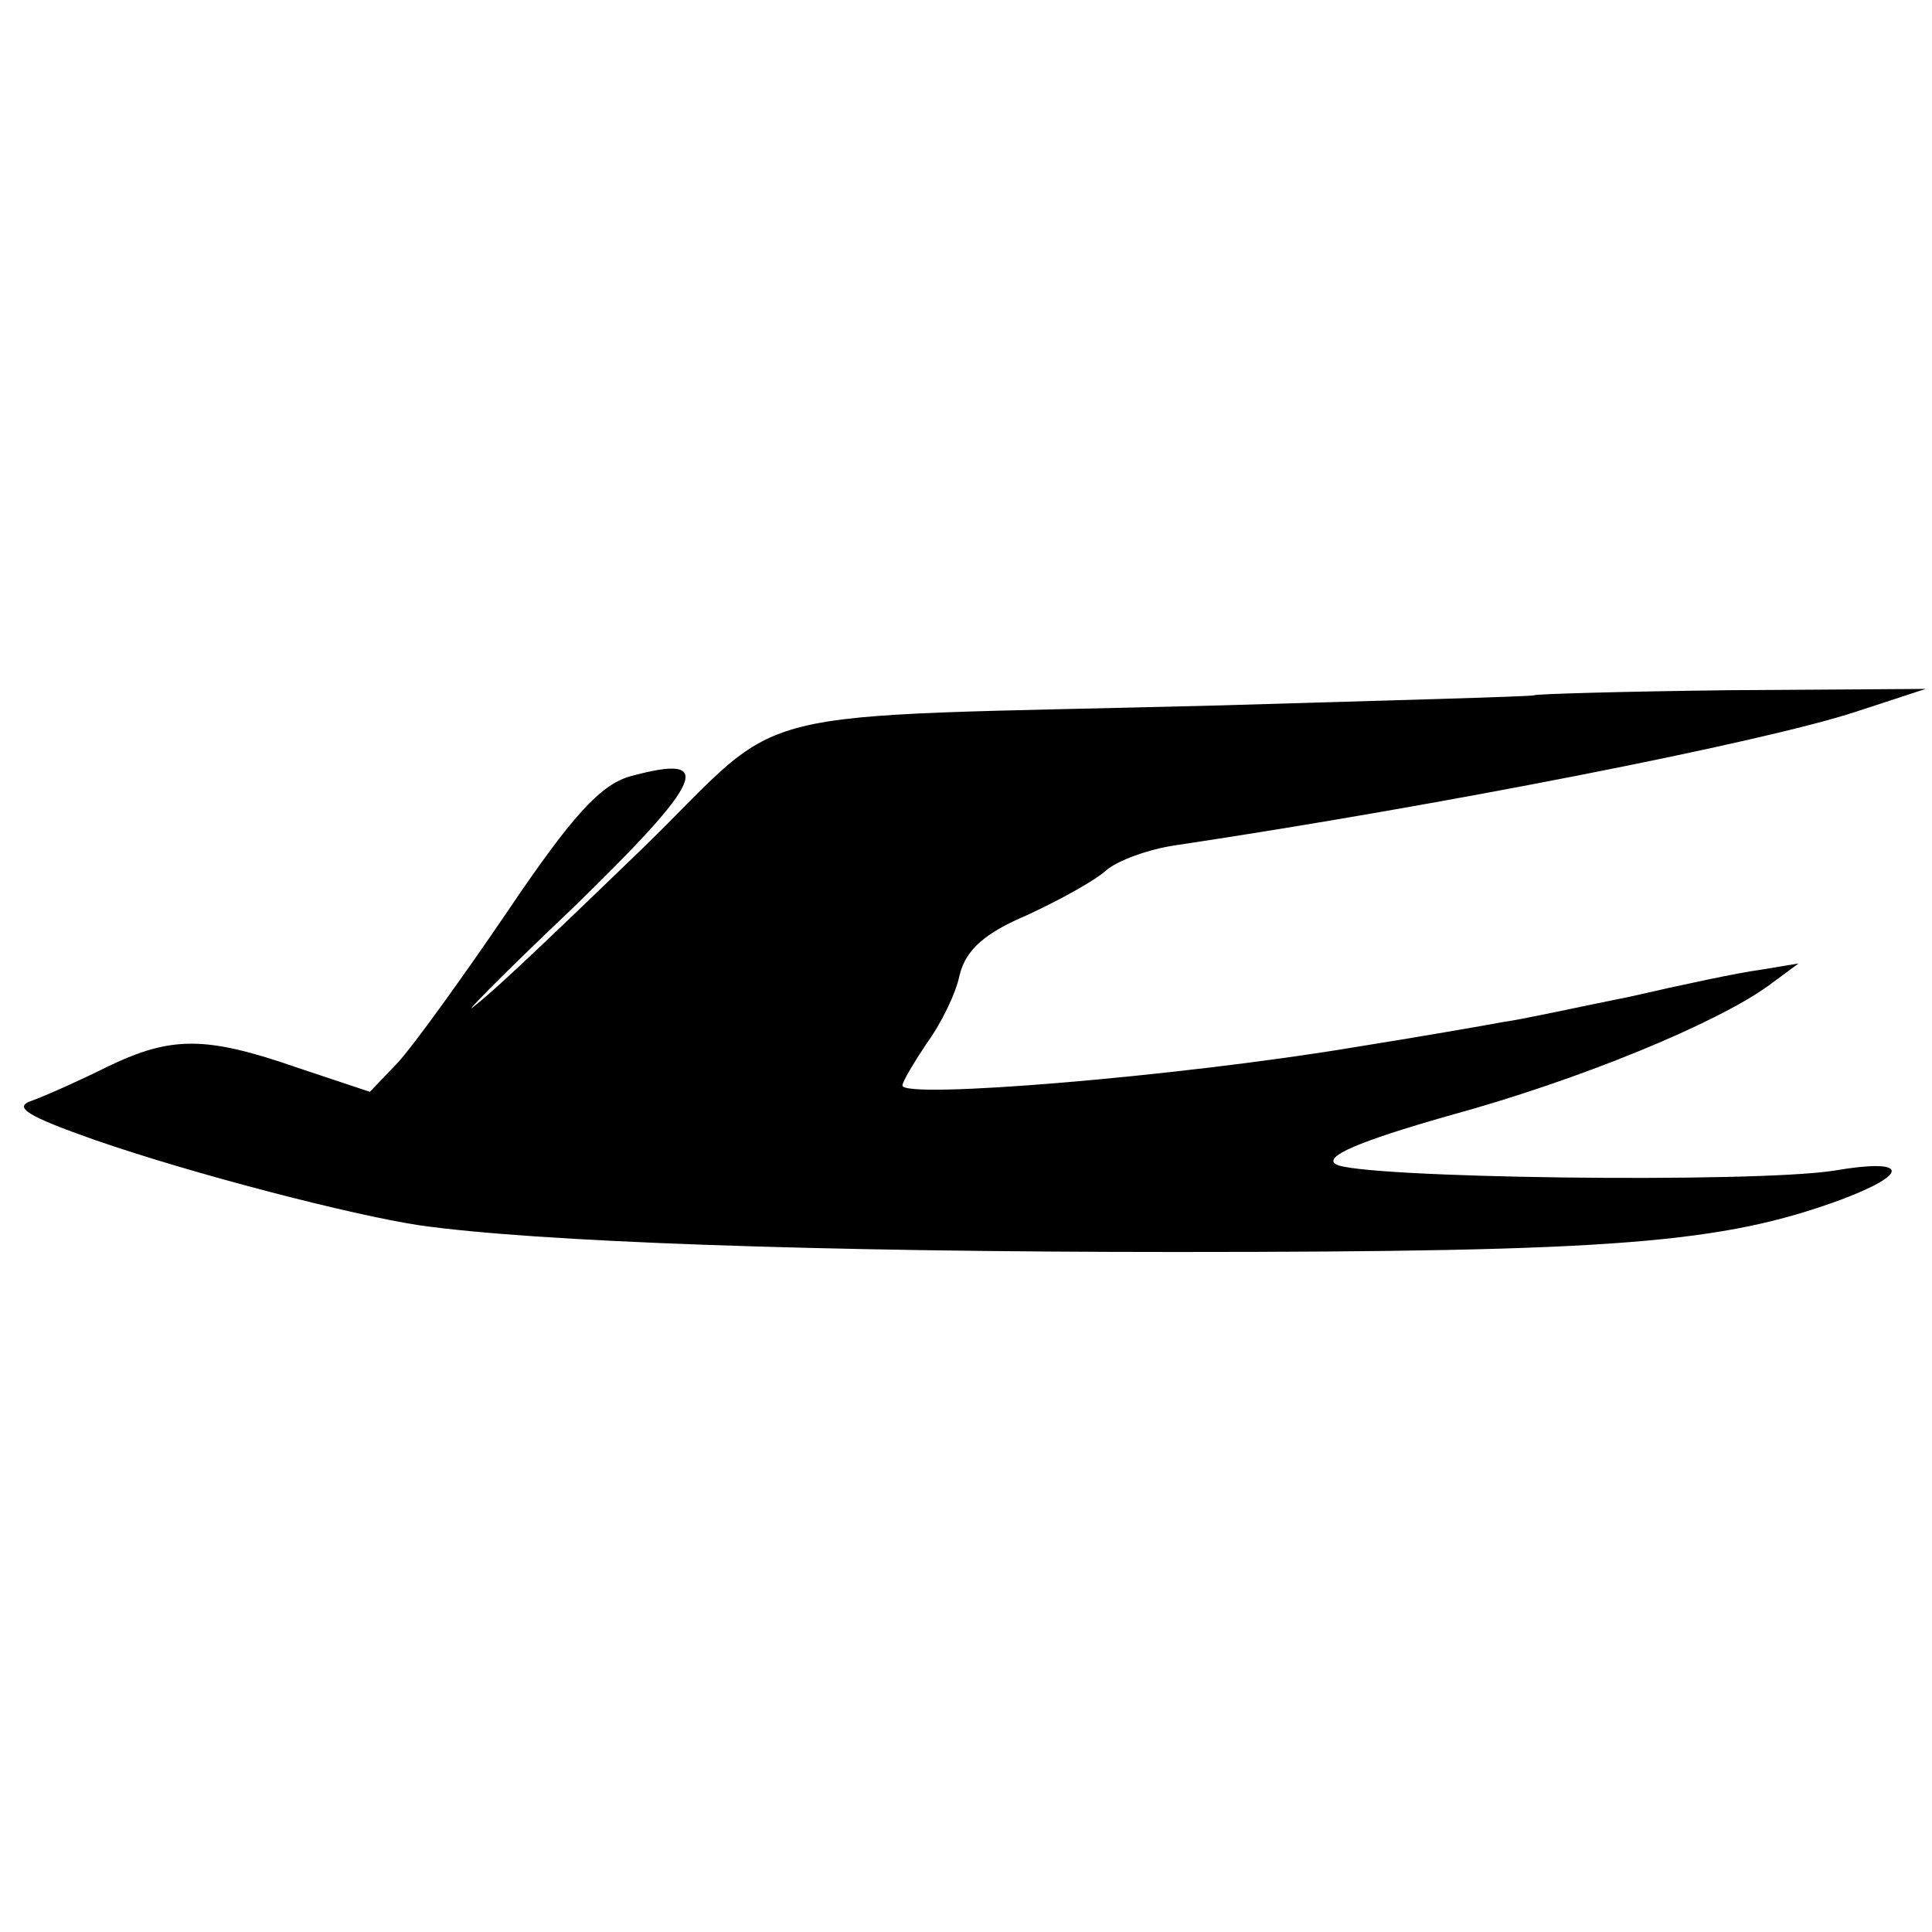 <?xml version="1.0" standalone="no"?>
<!DOCTYPE svg PUBLIC "-//W3C//DTD SVG 20010904//EN"
 "http://www.w3.org/TR/2001/REC-SVG-20010904/DTD/svg10.dtd">
<svg version="1.0" xmlns="http://www.w3.org/2000/svg"
 width="152pt" height="152pt" viewBox="0 0 152 152"
 preserveAspectRatio="xMidYMid meet">
<g transform="translate(0,152) scale(0.1,-0.1)"
fill="#000000" stroke="none">
<path d="M1207 973 c-1 -1 -113 -4 -248 -8 -388 -10 -335 3 -453 -112 -56 -54
-114 -110 -131 -123 -16 -14 17 20 75 75 105 102 114 123 45 104 -23 -7 -45
-31 -95 -105 -36 -53 -75 -107 -87 -120 l-22 -23 -57 19 c-72 25 -99 25 -149
1 -22 -11 -49 -23 -60 -27 -15 -5 -4 -12 50 -31 78 -27 202 -59 255 -67 91
-13 312 -21 595 -21 347 0 430 7 523 41 56 21 53 33 -5 23 -64 -10 -374 -6
-392 5 -10 6 18 18 88 38 103 28 212 73 253 103 l23 17 -30 -5 c-16 -2 -63
-12 -102 -21 -40 -8 -85 -18 -100 -20 -16 -3 -68 -12 -118 -20 -138 -23 -355
-41 -355 -30 0 3 9 18 19 33 11 15 23 39 26 54 5 20 20 33 53 47 26 12 53 27
62 35 9 8 34 17 55 20 207 31 462 81 535 105 l55 18 -153 -1 c-85 -1 -154 -3
-155 -4z"/>
</g>
</svg>
